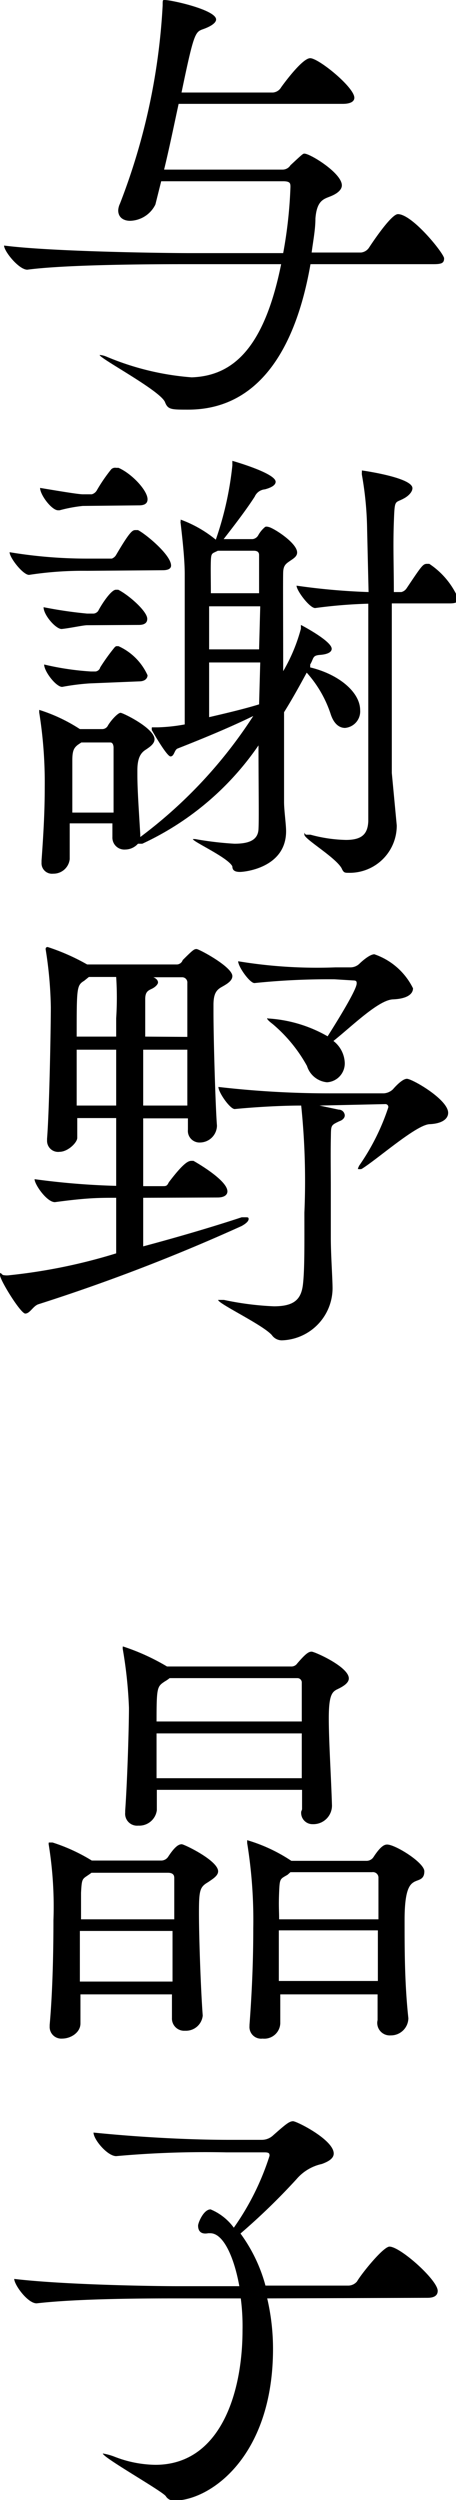 <svg xmlns="http://www.w3.org/2000/svg" width="15.7" height="85.93"><g data-name="レイヤー 2"><g data-name="レイヤー 1"><path d="M10.69 9.08c-.54 3.1-1.9 5-4.21 5-.59 0-.7 0-.8-.26-.17-.4-2.25-1.5-2.25-1.62a.75.75 0 0 1 .24.06 9.37 9.37 0 0 0 2.93.71C8 12.92 9.09 12 9.68 9.08H6.5c-.9 0-4.13 0-5.56.19-.29 0-.8-.63-.8-.83 1.63.21 5.5.26 6.43.26h3.18A15.39 15.39 0 0 0 10 6.43c0-.12 0-.2-.25-.2h-4.2l-.2.8a1 1 0 0 1-.87.56c-.22 0-.41-.11-.41-.36A.6.6 0 0 1 4.13 7 22 22 0 0 0 5.6.19c0-.19 0-.19.07-.19.24 0 1.77.34 1.77.67C7.44.78 7.28.9 7 1s-.32.11-.75 2.18H9.4A.36.36 0 0 0 9.68 3s.71-1 1-1 1.52 1 1.52 1.36c0 .11-.1.21-.4.21H6.15c-.16.74-.32 1.52-.5 2.26h4.08a.32.32 0 0 0 .27-.15c.41-.38.43-.4.48-.4.2 0 1.29.67 1.29 1.09 0 .14-.13.27-.37.37s-.49.13-.54.77c0 .38-.08.78-.13 1.17h1.7a.38.38 0 0 0 .27-.16s.75-1.16 1-1.16c.5 0 1.59 1.36 1.59 1.52s-.08.2-.36.2zM3 19.62a12.19 12.19 0 0 0-2 .14c-.21 0-.67-.59-.67-.78A16.26 16.26 0 0 0 3 19.2h.85a.29.29 0 0 0 .15-.13c.47-.8.56-.85.66-.85h.09c.26.13 1.14.85 1.14 1.22 0 .08-.06.16-.29.16zM4.75 29a.59.59 0 0 1-.44.2.41.41 0 0 1-.44-.43v-.47H2.4v1.23a.56.56 0 0 1-.57.5.36.36 0 0 1-.4-.38v-.07c.09-1.23.11-1.9.11-2.53a15.14 15.14 0 0 0-.19-2.56v-.09c0-.03 0 0 0 0a5.67 5.67 0 0 1 1.4.66h.76a.22.22 0 0 0 .21-.13c.13-.21.35-.43.43-.43s1.17.53 1.17.91c0 .16-.17.27-.32.37s-.27.27-.27.69v.17c0 .5.05 1.2.1 2.05v.08a16.06 16.06 0 0 0 3.89-4.16c-.92.45-2 .88-2.61 1.12-.11.05-.11.27-.24.27s-.64-.9-.64-.9a.22.22 0 0 1 0-.1h.2a6 6 0 0 0 .93-.1v-5.17c0-.51-.08-1.22-.14-1.74a.17.17 0 0 1 0-.08v-.05a4.14 4.14 0 0 1 1.21.69A11.28 11.28 0 0 0 8 16v-.16s1.49.42 1.49.72c0 .1-.11.19-.37.26a.42.42 0 0 0-.35.25c-.25.39-.61.87-1.07 1.46h1a.26.26 0 0 0 .19-.13 1 1 0 0 1 .24-.29.14.14 0 0 1 .1 0c.13 0 1 .54 1 .88 0 .14-.13.21-.26.3s-.21.15-.22.37 0 1.81 0 3.41a5.87 5.87 0 0 0 .61-1.46v-.13s1.06.55 1.06.82c0 .11-.13.19-.4.21s-.21.11-.34.33v.1c1 .24 1.72.86 1.72 1.47a.57.57 0 0 1-.52.61c-.2 0-.39-.14-.5-.49a4 4 0 0 0-.82-1.41c-.25.46-.51.93-.78 1.36v3.09c0 .28.07.76.07 1 0 1.25-1.41 1.4-1.59 1.4S8 29.91 8 29.78c-.14-.3-1.36-.85-1.36-.94h.08a11.38 11.38 0 0 0 1.35.16c.48 0 .81-.11.83-.5s0-1.45 0-2.88a9.87 9.87 0 0 1-4 3.38zm-1.9-11.61a5 5 0 0 0-.8.15H2c-.22 0-.62-.53-.62-.77.54.09 1.31.22 1.47.22h.31a.29.29 0 0 0 .17-.13 5.59 5.59 0 0 1 .5-.73.19.19 0 0 1 .17-.05h.08c.46.2 1 .78 1 1.08 0 .12-.07.21-.29.21zm.15 4.1c-.14 0-.58.1-.88.13-.2 0-.62-.48-.62-.75a14.67 14.67 0 0 0 1.5.22h.23a.23.23 0 0 0 .15-.09c.13-.25.45-.73.61-.73h.08c.36.18 1 .74 1 1 0 .11-.06.21-.29.21zm.08 2a8.06 8.06 0 0 0-.94.12c-.21 0-.62-.53-.62-.77a9.5 9.5 0 0 0 1.61.24h.16a.19.19 0 0 0 .16-.14 6.79 6.79 0 0 1 .48-.67.21.21 0 0 1 .07-.06h.08a2 2 0 0 1 1 1c0 .09-.07.21-.29.21zm.83 4.44v-1.4-.84s0-.17-.11-.17h-1l-.12.08c-.14.11-.19.21-.19.54v1.79zm3.59-9c-.19.1-.23.06-.24.34s0 .64 0 1.12h1.66v-1.3c0-.05 0-.16-.18-.16zm1.46 1.91H7.2v1.48h1.72zm0 1.93H7.2v1.88c.56-.13 1.2-.28 1.72-.44zm4.7 5.6A1.62 1.62 0 0 1 12 30c-.13 0-.17 0-.24-.16-.22-.38-1.28-1-1.28-1.15s0 0 .07 0h.14a5 5 0 0 0 1.22.18c.56 0 .75-.21.77-.64v-2.55-4.93a17.19 17.19 0 0 0-1.83.15c-.19 0-.64-.6-.64-.77a22.62 22.62 0 0 0 2.48.22l-.05-2.14a11.55 11.55 0 0 0-.18-1.89.46.46 0 0 1 0-.1v-.05s1.74.24 1.74.61c0 .13-.14.27-.29.35-.32.18-.32 0-.35.82s0 1.51 0 2.4h.26a.31.31 0 0 0 .18-.13c.51-.76.56-.84.7-.84h.08a2.72 2.72 0 0 1 1 1.2c0 .1-.06.16-.29.16h-2v5.83zM4.93 41.17v1.67c1.16-.31 2.36-.66 3.39-1h.14c.07 0 .1 0 .1.06s-.06.14-.24.24a64.42 64.42 0 0 1-7 2.69c-.18.06-.29.32-.45.32S0 44 0 43.83s.05 0 .13 0a.68.68 0 0 0 .21 0A19.11 19.11 0 0 0 4 43.08v-1.91c-.59 0-1 0-2.11.15-.28 0-.7-.61-.7-.79a25.7 25.7 0 0 0 2.81.23v-2.33H2.66v.68c0 .16-.32.48-.61.48a.38.38 0 0 1-.43-.39v-.06c.08-1 .13-3.84.13-4.52a13.81 13.81 0 0 0-.18-2s0-.07.07-.07a7.32 7.32 0 0 1 1.36.6h3.1a.22.22 0 0 0 .19-.15c.37-.37.4-.38.48-.38s1.23.61 1.23.93c0 .16-.18.27-.36.37s-.29.22-.29.62v.25c0 .94.07 3.28.12 3.9a.59.59 0 0 1-.58.58.4.4 0 0 1-.42-.44v-.39H4.93v2.33h.67c.11 0 .15 0 .21-.13.5-.66.67-.74.78-.74h.07s1.17.65 1.17 1.05c0 .1-.08.21-.34.21zM4 35a11.09 11.09 0 0 0 0-1.42h-.94l-.16.13c-.26.16-.26.23-.26 1.92H4zm0 1.08H2.64V38H4zM6.45 38v-1.92H4.93V38zm0-2.36v-1.85a.18.18 0 0 0-.17-.2h-1c.12.05.16.12.16.18s-.09.16-.22.22-.22.11-.22.35v1.29zM11 38l.66.14c.14 0 .21.12.21.2s-.07.16-.19.2c-.31.15-.28.13-.29.63s0 1.12 0 1.6v1.78c0 .58.06 1.4.06 1.74a1.8 1.8 0 0 1-1.75 1.78.42.42 0 0 1-.34-.18c-.32-.36-1.85-1.08-1.85-1.21h.2a10.24 10.24 0 0 0 1.72.22c.7 0 .94-.24 1-.75s.05-1.41.05-2.47a25.29 25.29 0 0 0-.11-3.68c-.75 0-1.68.06-2.29.12-.16 0-.56-.57-.56-.76a33.32 33.32 0 0 0 3.94.22h1.76a.51.51 0 0 0 .31-.14s.3-.36.48-.36 1.42.71 1.42 1.17c0 .19-.18.37-.64.39s-1.79 1.2-2.34 1.54a.31.31 0 0 1-.13 0 .59.59 0 0 1 .05-.12 7.72 7.72 0 0 0 1-2 .1.1 0 0 0-.11-.11zm.52-4.34a24.75 24.75 0 0 0-2.76.13c-.16 0-.56-.56-.56-.75a16.67 16.67 0 0 0 3.35.21h.53a.45.45 0 0 0 .3-.13c.05-.05.34-.32.51-.32a2.32 2.32 0 0 1 1.33 1.17c0 .19-.19.36-.69.38s-1.42.93-2.05 1.43a1 1 0 0 1 .39.75.65.65 0 0 1-.61.67.8.8 0 0 1-.69-.56 5.1 5.1 0 0 0-1.18-1.44c-.13-.1-.19-.16-.19-.19s0 0 .08 0a4.68 4.68 0 0 1 2 .61c1-1.58 1-1.77 1-1.82s0-.1-.11-.1zM5.92 68.55H2.77v1c0 .31-.33.52-.63.52a.4.4 0 0 1-.43-.42v-.05c.11-1.23.13-2.69.13-3.6a13.29 13.29 0 0 0-.16-2.58.2.2 0 0 1 0-.09h.13a6.12 6.12 0 0 1 1.35.62h2.41a.29.29 0 0 0 .22-.13c.26-.4.39-.43.47-.43s1.25.56 1.25.93c0 .16-.2.27-.34.37-.29.17-.32.27-.32 1.07s.06 2.58.13 3.52a.58.58 0 0 1-.61.52.42.42 0 0 1-.45-.44zm-2.77-4.18c-.32.24-.33.13-.36.69v.91H6v-1.41c0-.06 0-.19-.22-.19zm-.4 2v1.74h3.19v-1.74zm7.65-4.18v-.67h-5v.7a.61.61 0 0 1-.64.53.41.41 0 0 1-.45-.45v-.06c.08-1.14.13-2.95.13-3.54a15.09 15.09 0 0 0-.21-2 .26.26 0 0 1 0-.11 7.5 7.5 0 0 1 1.52.69h4.27a.24.24 0 0 0 .21-.1c.3-.35.4-.41.5-.41s1.28.52 1.28.92c0 .16-.2.28-.39.37s-.3.21-.3 1 .08 2 .11 3a.64.64 0 0 1-.66.64.39.39 0 0 1-.4-.43zm-4.56-4.51a1.11 1.11 0 0 1-.16.11c-.27.18-.29.19-.29 1.38h5v-1.33a.15.15 0 0 0-.14-.16zm-.45 1.9v1.54h5v-1.54zM13 69.43v-.88H9.65v1a.55.55 0 0 1-.61.52.4.4 0 0 1-.45-.43v-.04c.11-1.47.13-2.54.13-3.32a16.54 16.54 0 0 0-.21-2.93v-.1c0-.02 0 0 0 0a5.56 5.56 0 0 1 1.52.71h2.61a.29.29 0 0 0 .22-.13c.26-.4.39-.43.47-.43.28 0 1.28.62 1.28.92s-.21.28-.36.37-.32.28-.32 1.3 0 2.18.13 3.38a.6.6 0 0 1-.61.59.43.43 0 0 1-.46-.47zm-3-5.08l-.1.09c-.26.15-.27.12-.29.6s0 .64 0 .93h3.42v-1.42a.19.19 0 0 0-.22-.2zm-.4 2v1.74h3.41v-1.74zM9.2 79a7.65 7.65 0 0 1 .2 1.73c0 3.73-2.18 5.22-3.4 5.22a.32.32 0 0 1-.29-.15c-.11-.17-2.17-1.33-2.17-1.47a2.07 2.07 0 0 1 .4.11 4 4 0 0 0 1.41.28c2.22 0 3-2.44 3-4.63A7.3 7.3 0 0 0 8.29 79H6.05c-.91 0-3.31 0-4.79.17-.31 0-.77-.64-.77-.84 1.68.2 4.71.25 5.65.25h2.1c-.18-1-.55-1.82-1-1.82h-.07c-.32.06-.35-.16-.35-.26s.19-.56.43-.56a1.88 1.88 0 0 1 .8.63 9 9 0 0 0 1.23-2.47c0-.07 0-.12-.17-.12H7.79a34.2 34.2 0 0 0-3.79.13c-.3 0-.78-.57-.78-.81 2.19.22 3.92.25 4.64.25H9a.57.57 0 0 0 .41-.16c.42-.37.55-.48.68-.48s1.4.64 1.4 1.11c0 .16-.16.27-.41.36a1.59 1.59 0 0 0-.87.52 22.21 22.21 0 0 1-1.93 1.87 5.41 5.41 0 0 1 .86 1.79H12a.4.4 0 0 0 .29-.14c.17-.29.91-1.2 1.12-1.2.37 0 1.66 1.15 1.66 1.52 0 .13-.08.24-.35.24z"/></g></g></svg>